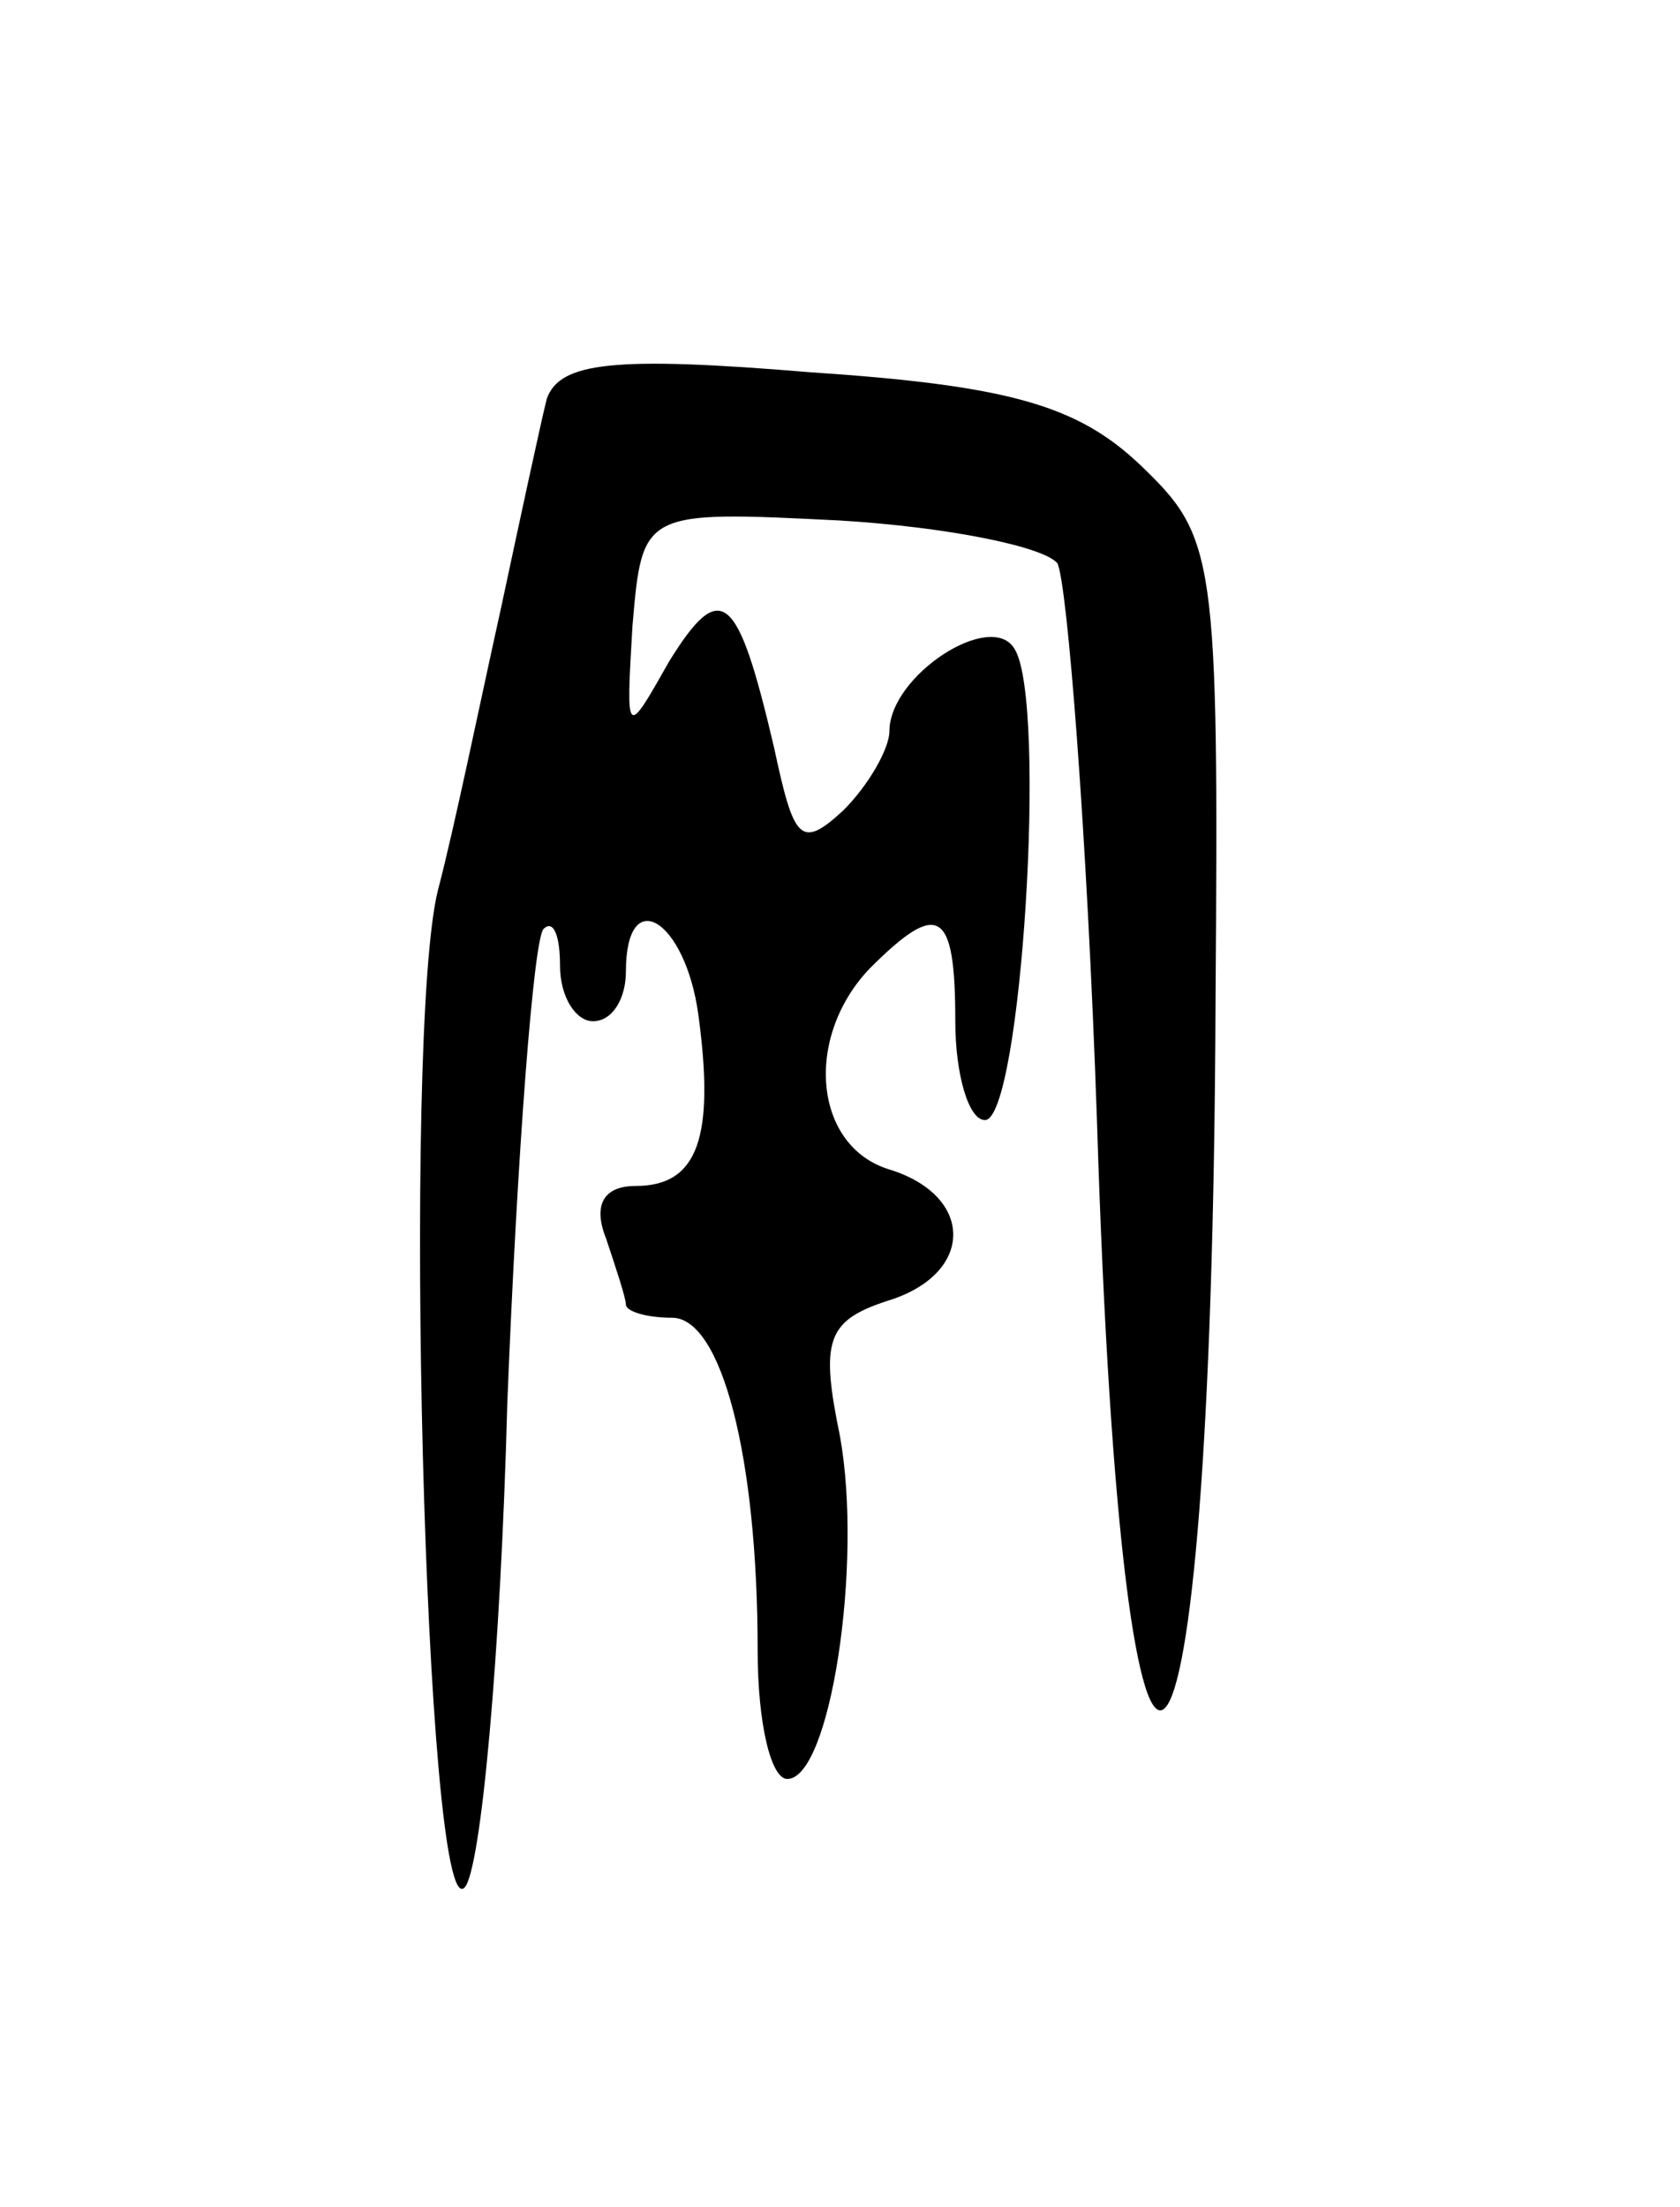 <svg version="1.0" xmlns="http://www.w3.org/2000/svg" width="51" height="67" viewBox="0 0 51 67" ><g transform="translate(0,67) scale(0.1,-0.1)" ><path d="M166 549 c-2 -8 -8 -36 -14 -64 -6 -27 -14 -66 -19 -85 -11 -43 -4 -315 8 -303 5 5 11 71 13 147 3 76 8 141 11 144 3 3 5 -2 5 -11 0 -10 5 -17 10 -17 6 0 10 7 10 15 0 27 18 16 22 -13 5 -37 0 -52 -19 -52 -10 0 -13 -6 -9 -16 3 -9 6 -18 6 -20 0 -2 6 -4 14 -4 15 0 26 -42 26 -101 0 -22 4 -39 9 -39 13 0 23 65 16 104 -6 29 -4 35 14 41 27 8 27 32 1 40 -23 7 -26 40 -6 61 21 21 26 18 26 -16 0 -16 4 -30 9 -30 11 0 19 127 9 143 -7 12 -38 -8 -38 -25 0 -5 -6 -16 -14 -24 -13 -12 -15 -9 -21 19 -11 47 -16 52 -32 26 -13 -23 -13 -23 -11 11 3 35 3 35 63 32 33 -2 62 -8 66 -13 3 -6 9 -82 12 -169 8 -257 35 -231 36 36 1 136 0 141 -23 163 -19 18 -40 24 -100 28 -60 5 -76 3 -80 -8z"/></g></svg> 
